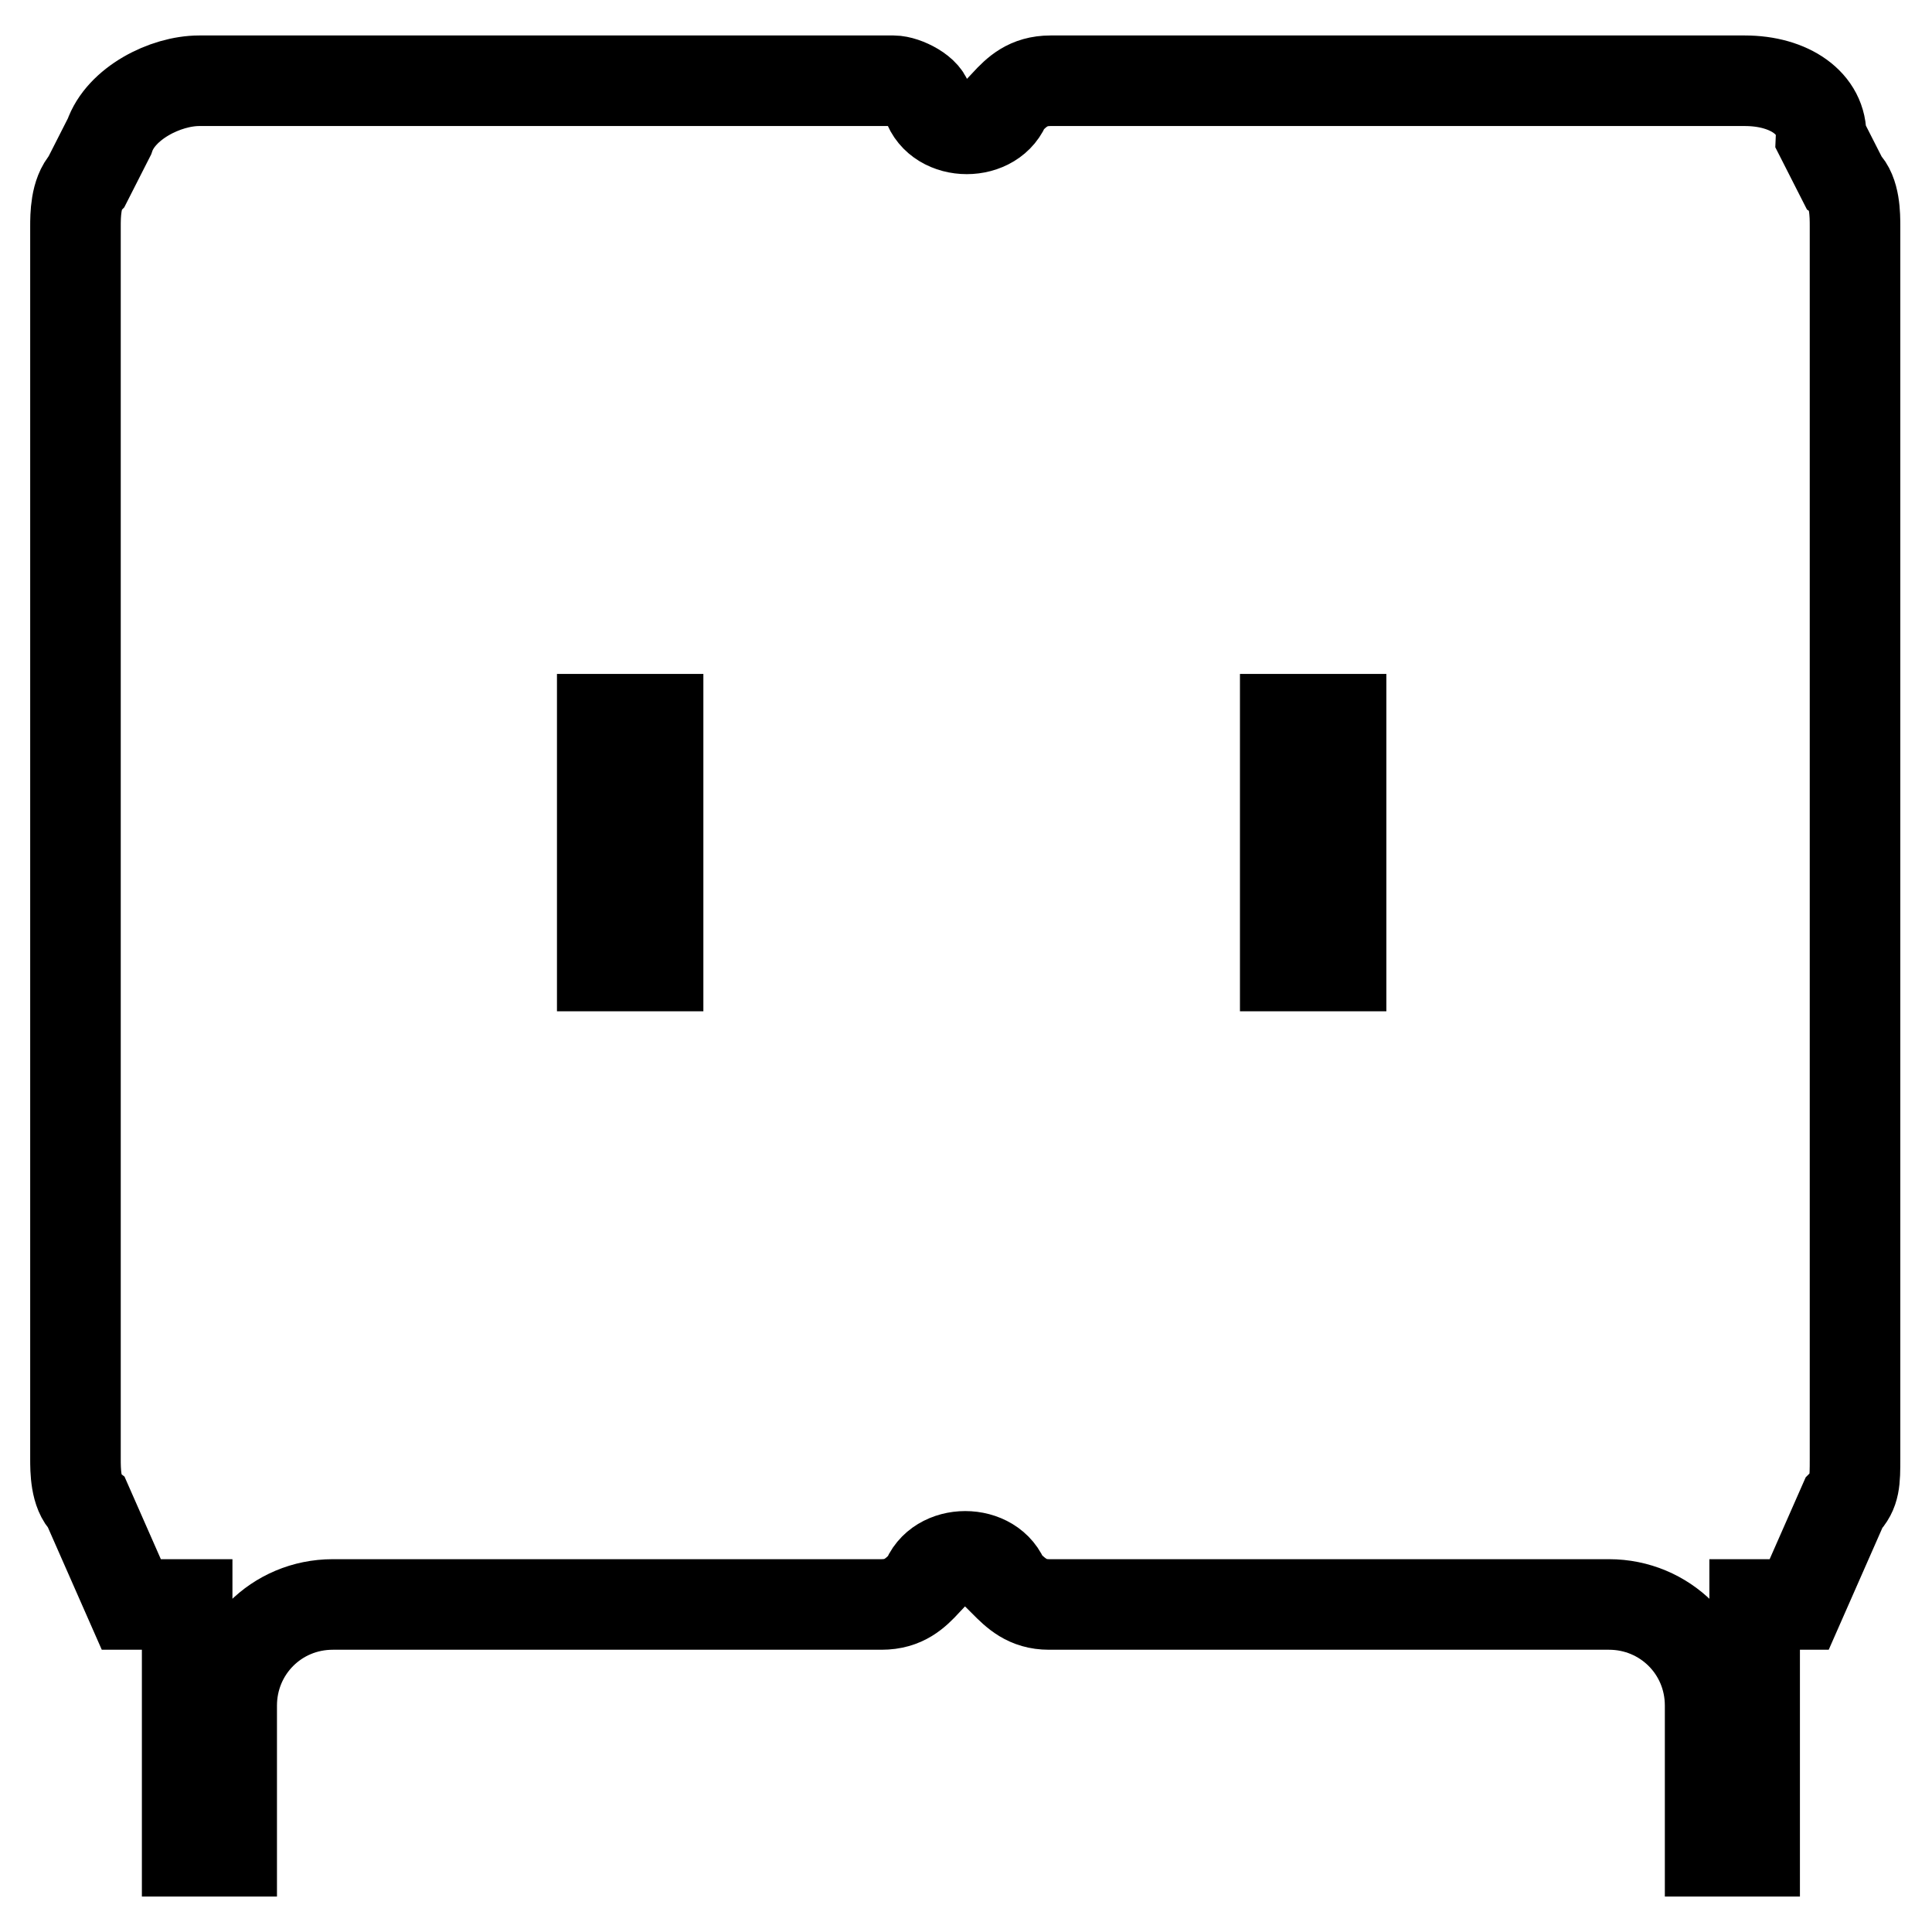 <?xml version="1.0" encoding="utf-8"?>
<!-- Svg Vector Icons : http://www.onlinewebfonts.com/icon -->
<!DOCTYPE svg PUBLIC "-//W3C//DTD SVG 1.1//EN" "http://www.w3.org/Graphics/SVG/1.1/DTD/svg11.dtd">
<svg version="1.1" xmlns="http://www.w3.org/2000/svg" xmlns:xlink="http://www.w3.org/1999/xlink" x="0px" y="0px" viewBox="0 0 256 256" enable-background="new 0 0 256 256" xml:space="preserve">
<g> <path stroke-width="12" fill-opacity="0" stroke="#000000"  d="M231.2,10.7h-92c-3,0-4.5,1.5-5.9,3c-1.5,4.5-8.9,4.5-10.4,0c0-1.5-3-3-4.5-3h-92c-4.5,0-10.4,3-11.9,7.4 l-3,5.9C10,25.6,10,28.6,10,30v163.3c0,1.5,0,4.5,1.5,5.9l5.9,13.4h7.4v32.7h5.9V226c0-7.4,5.9-13.4,13.4-13.4h72.7 c3,0,4.5-1.5,5.9-3c1.5-4.5,8.9-4.5,10.4,0c1.5,1.5,3,3,5.9,3h74.2c7.4,0,13.4,5.9,13.4,13.4v19.3h5.9v-32.7h5.9l5.9-13.4 c1.5-1.5,1.5-3,1.5-5.9V30c0-1.5,0-4.5-1.5-5.9l-3-5.9C241.5,13.7,237.1,10.7,231.2,10.7L231.2,10.7z M87.2,128h-7.4V95.3h7.4V128z  M177.7,128h-7.4V95.3h7.4V128z"/></g>
</svg>